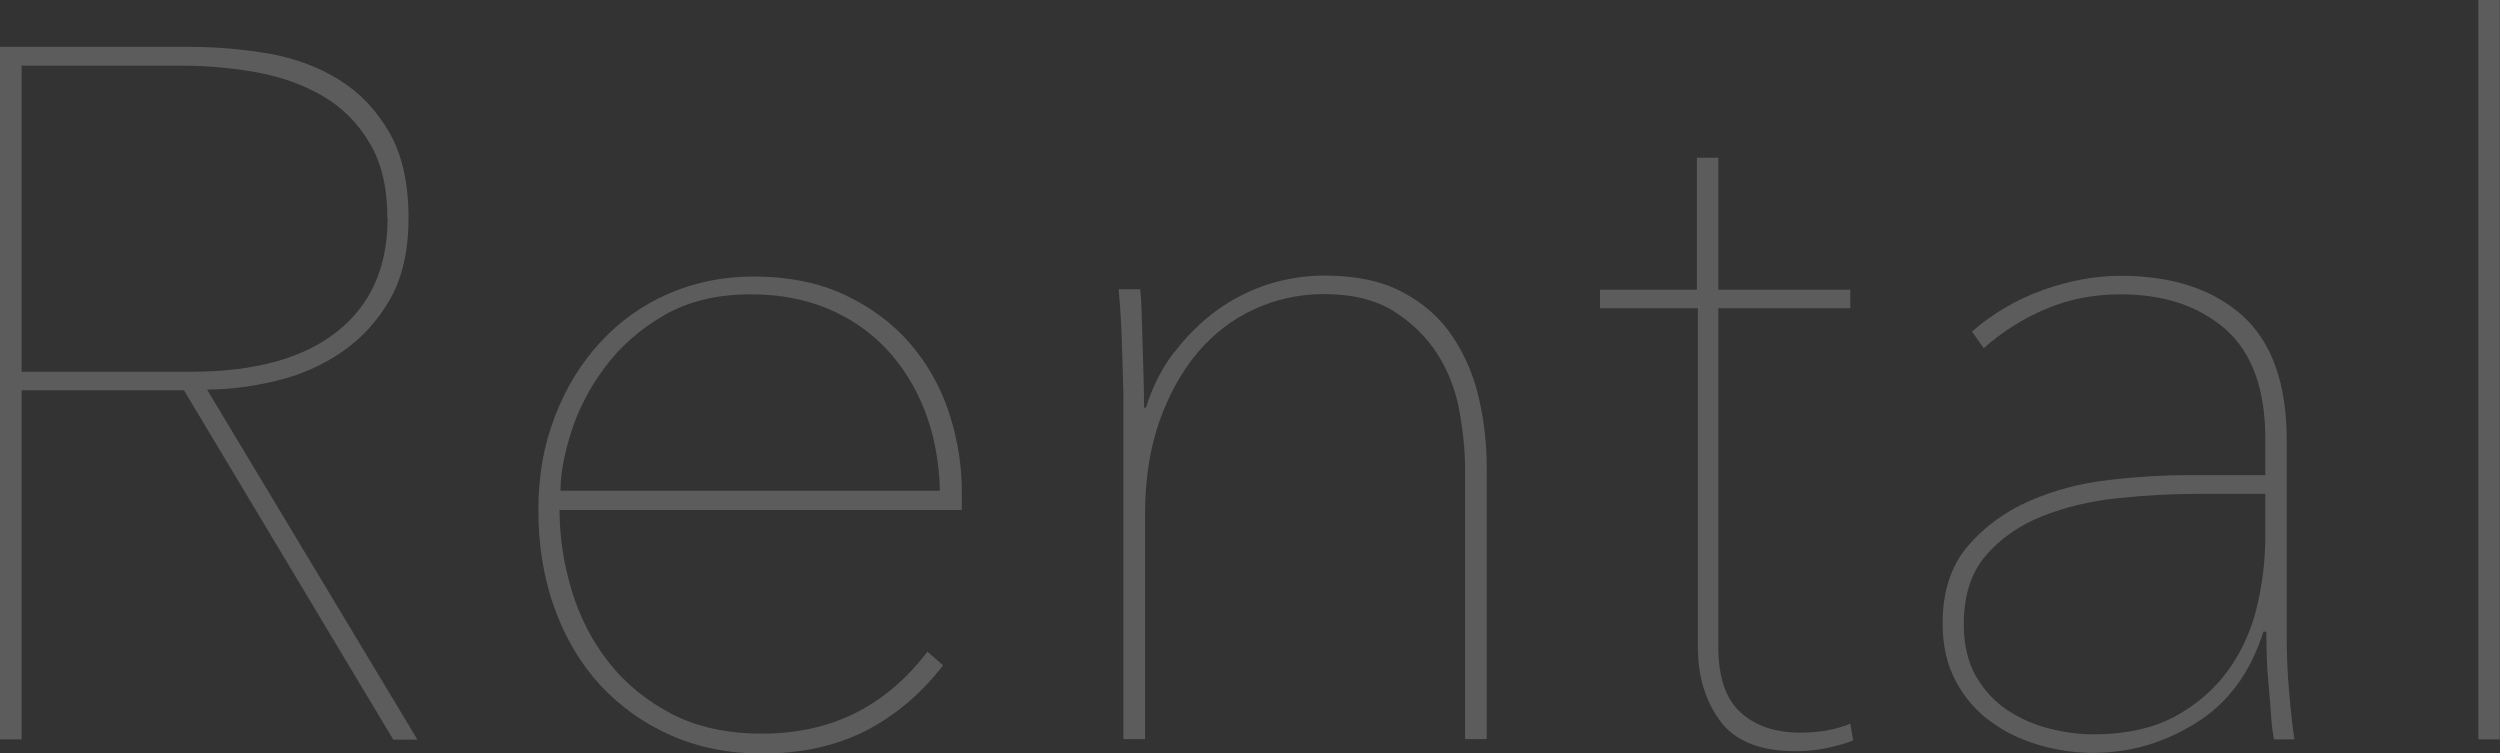 <?xml version="1.0" encoding="UTF-8"?>
<svg id="_レイヤー_2" data-name="レイヤー_2" xmlns="http://www.w3.org/2000/svg" viewBox="0 0 103.97 31.32">
  <rect x="0" y="0" width="103.97" height="31.32" fill="#333333" stroke="none"/>
  <defs>
    <style>
      .cls-1 {
        fill: #fff;
      }

      .cls-2 {
        opacity: .2;
      }
    </style>
  </defs>
  <g id="gnavi">
    <g class="cls-2">
      <g>
        <path class="cls-1" d="M16.35,30.75l-8.7-14.52H.9v14.52h-.9V1.95h7.97c1.06,0,2.13.1,3.21.28,1.08.19,2.05.55,2.91,1.08s1.55,1.25,2.09,2.18c.54.92.81,2.12.81,3.58,0,1.36-.26,2.48-.77,3.38-.52.9-1.18,1.62-1.99,2.18-.81.56-1.72.96-2.71,1.2-.99.24-1.96.37-2.91.37l8.75,14.56h-1.02ZM16.11,9.07c0-1.25-.24-2.28-.73-3.11-.49-.83-1.13-1.48-1.93-1.95-.8-.47-1.72-.81-2.77-1-1.04-.19-2.11-.28-3.19-.28H.9v12.73h7.04c2.66,0,4.68-.56,6.08-1.67,1.4-1.11,2.1-2.68,2.1-4.72Z"/>
        <path class="cls-1" d="M23.27,21.19c0,1.14.17,2.26.51,3.38.34,1.11.85,2.11,1.55,2.99.69.88,1.57,1.59,2.62,2.14,1.06.54,2.3.81,3.74.81s2.77-.29,3.91-.87c1.14-.58,2.13-1.43,2.97-2.54l.65.57c-.92,1.19-2,2.1-3.23,2.73-1.23.62-2.66.94-4.29.94-1.38,0-2.64-.25-3.78-.75-1.14-.5-2.12-1.2-2.95-2.09-.83-.9-1.46-1.97-1.91-3.21-.45-1.25-.67-2.6-.67-4.07s.23-2.71.69-3.91c.46-1.19,1.09-2.22,1.9-3.09.8-.87,1.75-1.54,2.83-2.01,1.09-.47,2.26-.71,3.51-.71,1.47,0,2.75.26,3.83.77,1.09.52,1.99,1.19,2.71,2.03.72.84,1.26,1.8,1.61,2.87.35,1.07.53,2.16.53,3.27v.77h-16.72ZM39.09,20.42c-.03-1.22-.24-2.33-.63-3.34-.39-1-.93-1.86-1.61-2.58-.68-.72-1.49-1.27-2.44-1.67-.95-.39-2.01-.59-3.17-.59-1.41,0-2.62.29-3.62.87-1,.58-1.82,1.3-2.46,2.16-.64.85-1.1,1.75-1.4,2.68-.3.94-.45,1.76-.45,2.46h15.78Z"/>
        <path class="cls-1" d="M48.85,14.64c.51-.68,1.1-1.25,1.75-1.73.65-.47,1.36-.83,2.12-1.08.76-.24,1.55-.37,2.36-.37,1.3,0,2.39.23,3.25.69.87.46,1.56,1.07,2.07,1.83.51.76.88,1.61,1.1,2.56.22.95.33,1.91.33,2.89v11.31h-.9v-11.23c0-.76-.08-1.57-.24-2.44-.16-.87-.47-1.65-.92-2.36-.45-.7-1.05-1.29-1.81-1.77-.76-.47-1.72-.71-2.89-.71-1.03,0-2,.21-2.91.63-.91.42-1.69,1.02-2.36,1.81-.66.79-1.19,1.74-1.59,2.87-.39,1.13-.59,2.41-.59,3.84v9.36h-.9v-13.99c0-.3,0-.66-.02-1.1-.01-.43-.03-.87-.04-1.32-.01-.45-.03-.87-.06-1.28-.03-.41-.05-.75-.08-1.02h.9c.03.27.05.61.06,1.02.01.41.03.85.04,1.32.01.47.03.94.04,1.38.01.45.02.85.02,1.2h.08c.27-.87.66-1.64,1.18-2.32Z"/>
        <path class="cls-1" d="M75.94,31.12c-.43.08-.85.12-1.26.12-1.46,0-2.51-.41-3.13-1.24-.62-.83-.94-1.86-.94-3.11v-14.07h-4.07v-.77h4.03v-5.49h.89v5.49h5.49v.77h-5.49v14.07c0,1.27.31,2.19.94,2.75.62.56,1.45.83,2.48.83.76,0,1.45-.12,2.07-.37l.12.69c-.33.14-.71.24-1.14.33Z"/>
        <path class="cls-1" d="M95.1,26.52c0,.71.03,1.46.1,2.26.07.8.14,1.46.22,1.97h-.85c-.05-.27-.1-.6-.12-1-.03-.39-.06-.8-.1-1.22-.04-.42-.07-.83-.08-1.24-.01-.41-.02-.75-.02-1.02h-.12c-.54,1.71-1.48,2.98-2.81,3.8-1.33.83-2.75,1.24-4.27,1.24-.76,0-1.51-.11-2.26-.33-.75-.22-1.42-.54-2.01-.98-.6-.43-1.08-.99-1.44-1.67-.37-.68-.55-1.48-.55-2.4,0-1.33.35-2.4,1.04-3.21s1.55-1.44,2.58-1.89c1.03-.45,2.14-.74,3.32-.87,1.18-.14,2.26-.2,3.23-.2h3.25v-1.5c0-2.09-.56-3.61-1.67-4.58-1.11-.96-2.56-1.44-4.35-1.44-1.11,0-2.15.2-3.11.61s-1.82.95-2.58,1.63l-.49-.69c.87-.76,1.85-1.33,2.95-1.73,1.1-.39,2.18-.59,3.23-.59,2.14,0,3.83.55,5.06,1.65,1.23,1.1,1.85,2.83,1.85,5.19v8.22ZM94.2,20.54h-2.89c-1.03,0-2.12.06-3.25.18-1.14.12-2.18.37-3.13.75-.95.38-1.73.92-2.34,1.63-.61.71-.92,1.65-.92,2.85,0,.87.17,1.59.51,2.18.34.58.77,1.05,1.3,1.4.53.35,1.11.61,1.75.77.64.16,1.24.24,1.81.24,1.38,0,2.54-.26,3.46-.77s1.66-1.17,2.22-1.97c.56-.8.94-1.68,1.16-2.64.22-.96.33-1.9.33-2.83v-1.79Z"/>
        <path class="cls-1" d="M103.07,30.75V0h.89v30.75h-.89Z"/>
      </g>
    </g>
  </g>
</svg>